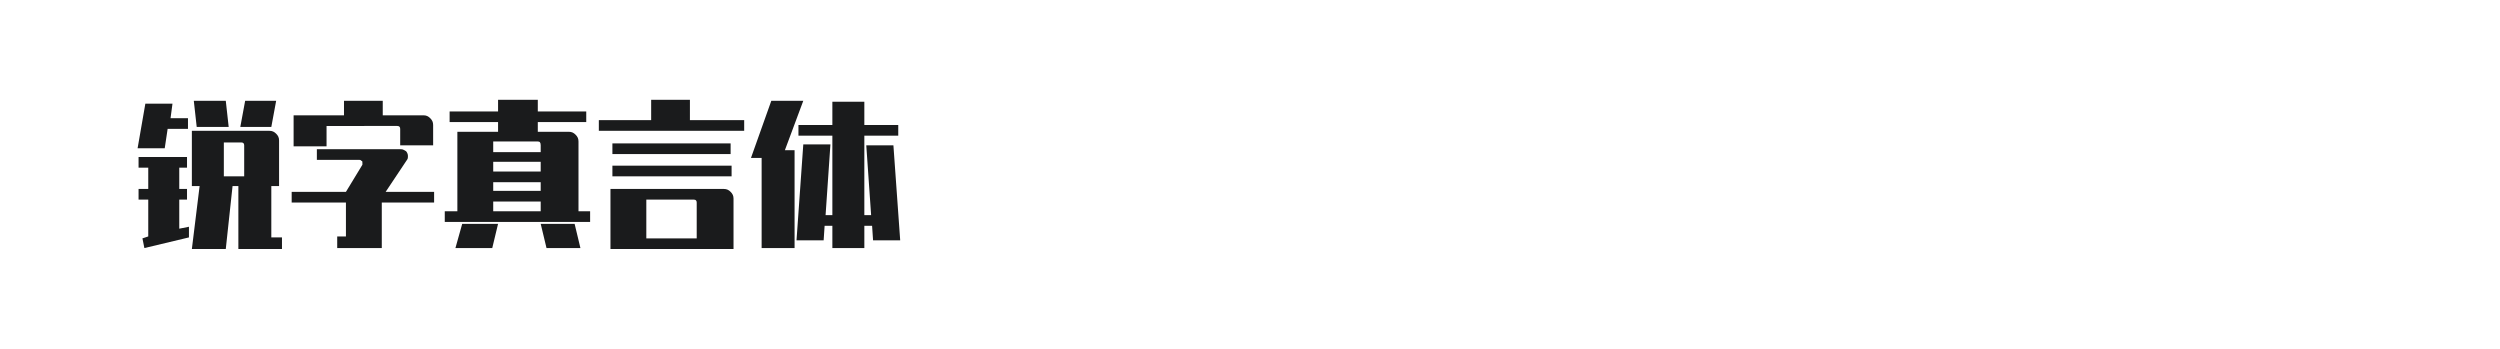 <?xml version="1.0" encoding="utf-8"?>
<!-- Generator: Adobe Illustrator 23.0.4, SVG Export Plug-In . SVG Version: 6.00 Build 0)  -->
<svg version="1.1" id="图层_1" xmlns="http://www.w3.org/2000/svg" xmlns:xlink="http://www.w3.org/1999/xlink" x="0px" y="0px"
	 width="258px" height="36px" viewBox="0 0 258 36" style="enable-background:new 0 0 258 36;" xml:space="preserve">
<style type="text/css">
	.st0{fill:#1A1B1C;}
</style>
<g>
	<path class="st0" d="M17.3,13.3l-0.3,2h-2.8l0.8-4.6h2.8l-0.2,1.5h1.8v1.1H17.3z M18.5,20.6v3l1-0.2v1.1l-4.6,1.1l-0.2-1l0.6-0.2
		v-3.8h-1v-1.1h1v-2.2h-1v-1.1h5v1.1h-0.8v2.2h0.8v1.1H18.5z M28,24.5h1.1v1.2h-4.5v-6.5H24l-0.7,6.5h-3.5l0.8-6.5h-0.8v-5.7h8
		c0.3,0,0.5,0.1,0.7,0.3c0.2,0.2,0.3,0.4,0.3,0.7v4.7H28V24.5z M23.6,13.1h-3.3l-0.3-2.7h3.3L23.6,13.1z M25.2,18.1V15
		c0-0.2-0.1-0.3-0.3-0.3h-1.8v3.5H25.2z M28.5,10.4l-0.5,2.7h-3.2l0.5-2.7H28.5z"/>
	<path class="st0" d="M44.8,19.8v1.1h-5.4v4.7h-4.6v-1.2h0.9v-3.5h-5.6v-1.1h5.6l1.7-2.8c0-0.1,0-0.1,0-0.2c0-0.1,0-0.2-0.1-0.2
		c-0.1-0.1-0.1-0.1-0.2-0.1h-4.4v-1.1h8.7c0.2,0,0.3,0.1,0.5,0.2c0.1,0.1,0.2,0.3,0.2,0.5c0,0.1,0,0.3-0.1,0.4l-2.2,3.3H44.8z
		 M33.7,13v2.1h-3.4v-3.2h5.2v-1.5h4v1.5h4.2c0.3,0,0.5,0.1,0.7,0.3c0.2,0.2,0.3,0.4,0.3,0.7v2.1h-3.4v-1.7c0-0.2-0.1-0.3-0.3-0.3
		H33.7z"/>
	<path class="st0" d="M60.9,21.8v1.1h-15v-1.1h1.3v-8.2h4.2v-1h-5v-1.1h5v-1.2h4.1v1.2h5v1.1h-5v1h3.2c0.3,0,0.5,0.1,0.7,0.3
		c0.2,0.2,0.3,0.4,0.3,0.7v7.2H60.9z M51.4,23.1l-0.6,2.5H47l0.7-2.5H51.4z M55.5,14.6h-4.6v1.1h4.9V15
		C55.8,14.7,55.7,14.6,55.5,14.6z M55.8,17.7v-1h-4.9v1H55.8z M55.8,19.7v-0.9h-4.9v0.9H55.8z M50.9,20.8v1h4.9v-1H50.9z M59.3,23.1
		l0.6,2.5h-3.5l-0.6-2.5H59.3z"/>
	<path class="st0" d="M71.3,12.4h5.5v1.1H61.8v-1.1h5.4v-2.1h4V12.4z M63,19.5h11.7c0.3,0,0.5,0.1,0.7,0.3c0.2,0.2,0.3,0.4,0.3,0.7
		v5.2H63V19.5z M75.4,14.8v1.1H63.2v-1.1H75.4z M63.2,18.2v-1.1h12.3v1.1H63.2z M71.9,24.6v-3.7c0-0.2-0.1-0.3-0.3-0.3h-4.9v4H71.9z
		"/>
	<path class="st0" d="M82.9,10.4L81,15.5h1v10.1h-3.4v-9.3h-1.1l2.1-5.9H82.9z M92.9,24.8h-2.8L90,23.3h-0.8v2.3h-3.3v-2.3h-0.8
		L85,24.8h-2.8l0.7-9.9h2.8l-0.5,7.3h0.7V14h-3.5v-1.1h3.5v-2.4h3.3v2.4h3.5V14h-3.5v8.2h0.7L89.4,15h2.8L92.9,24.8z"/>
</g>
</svg>
